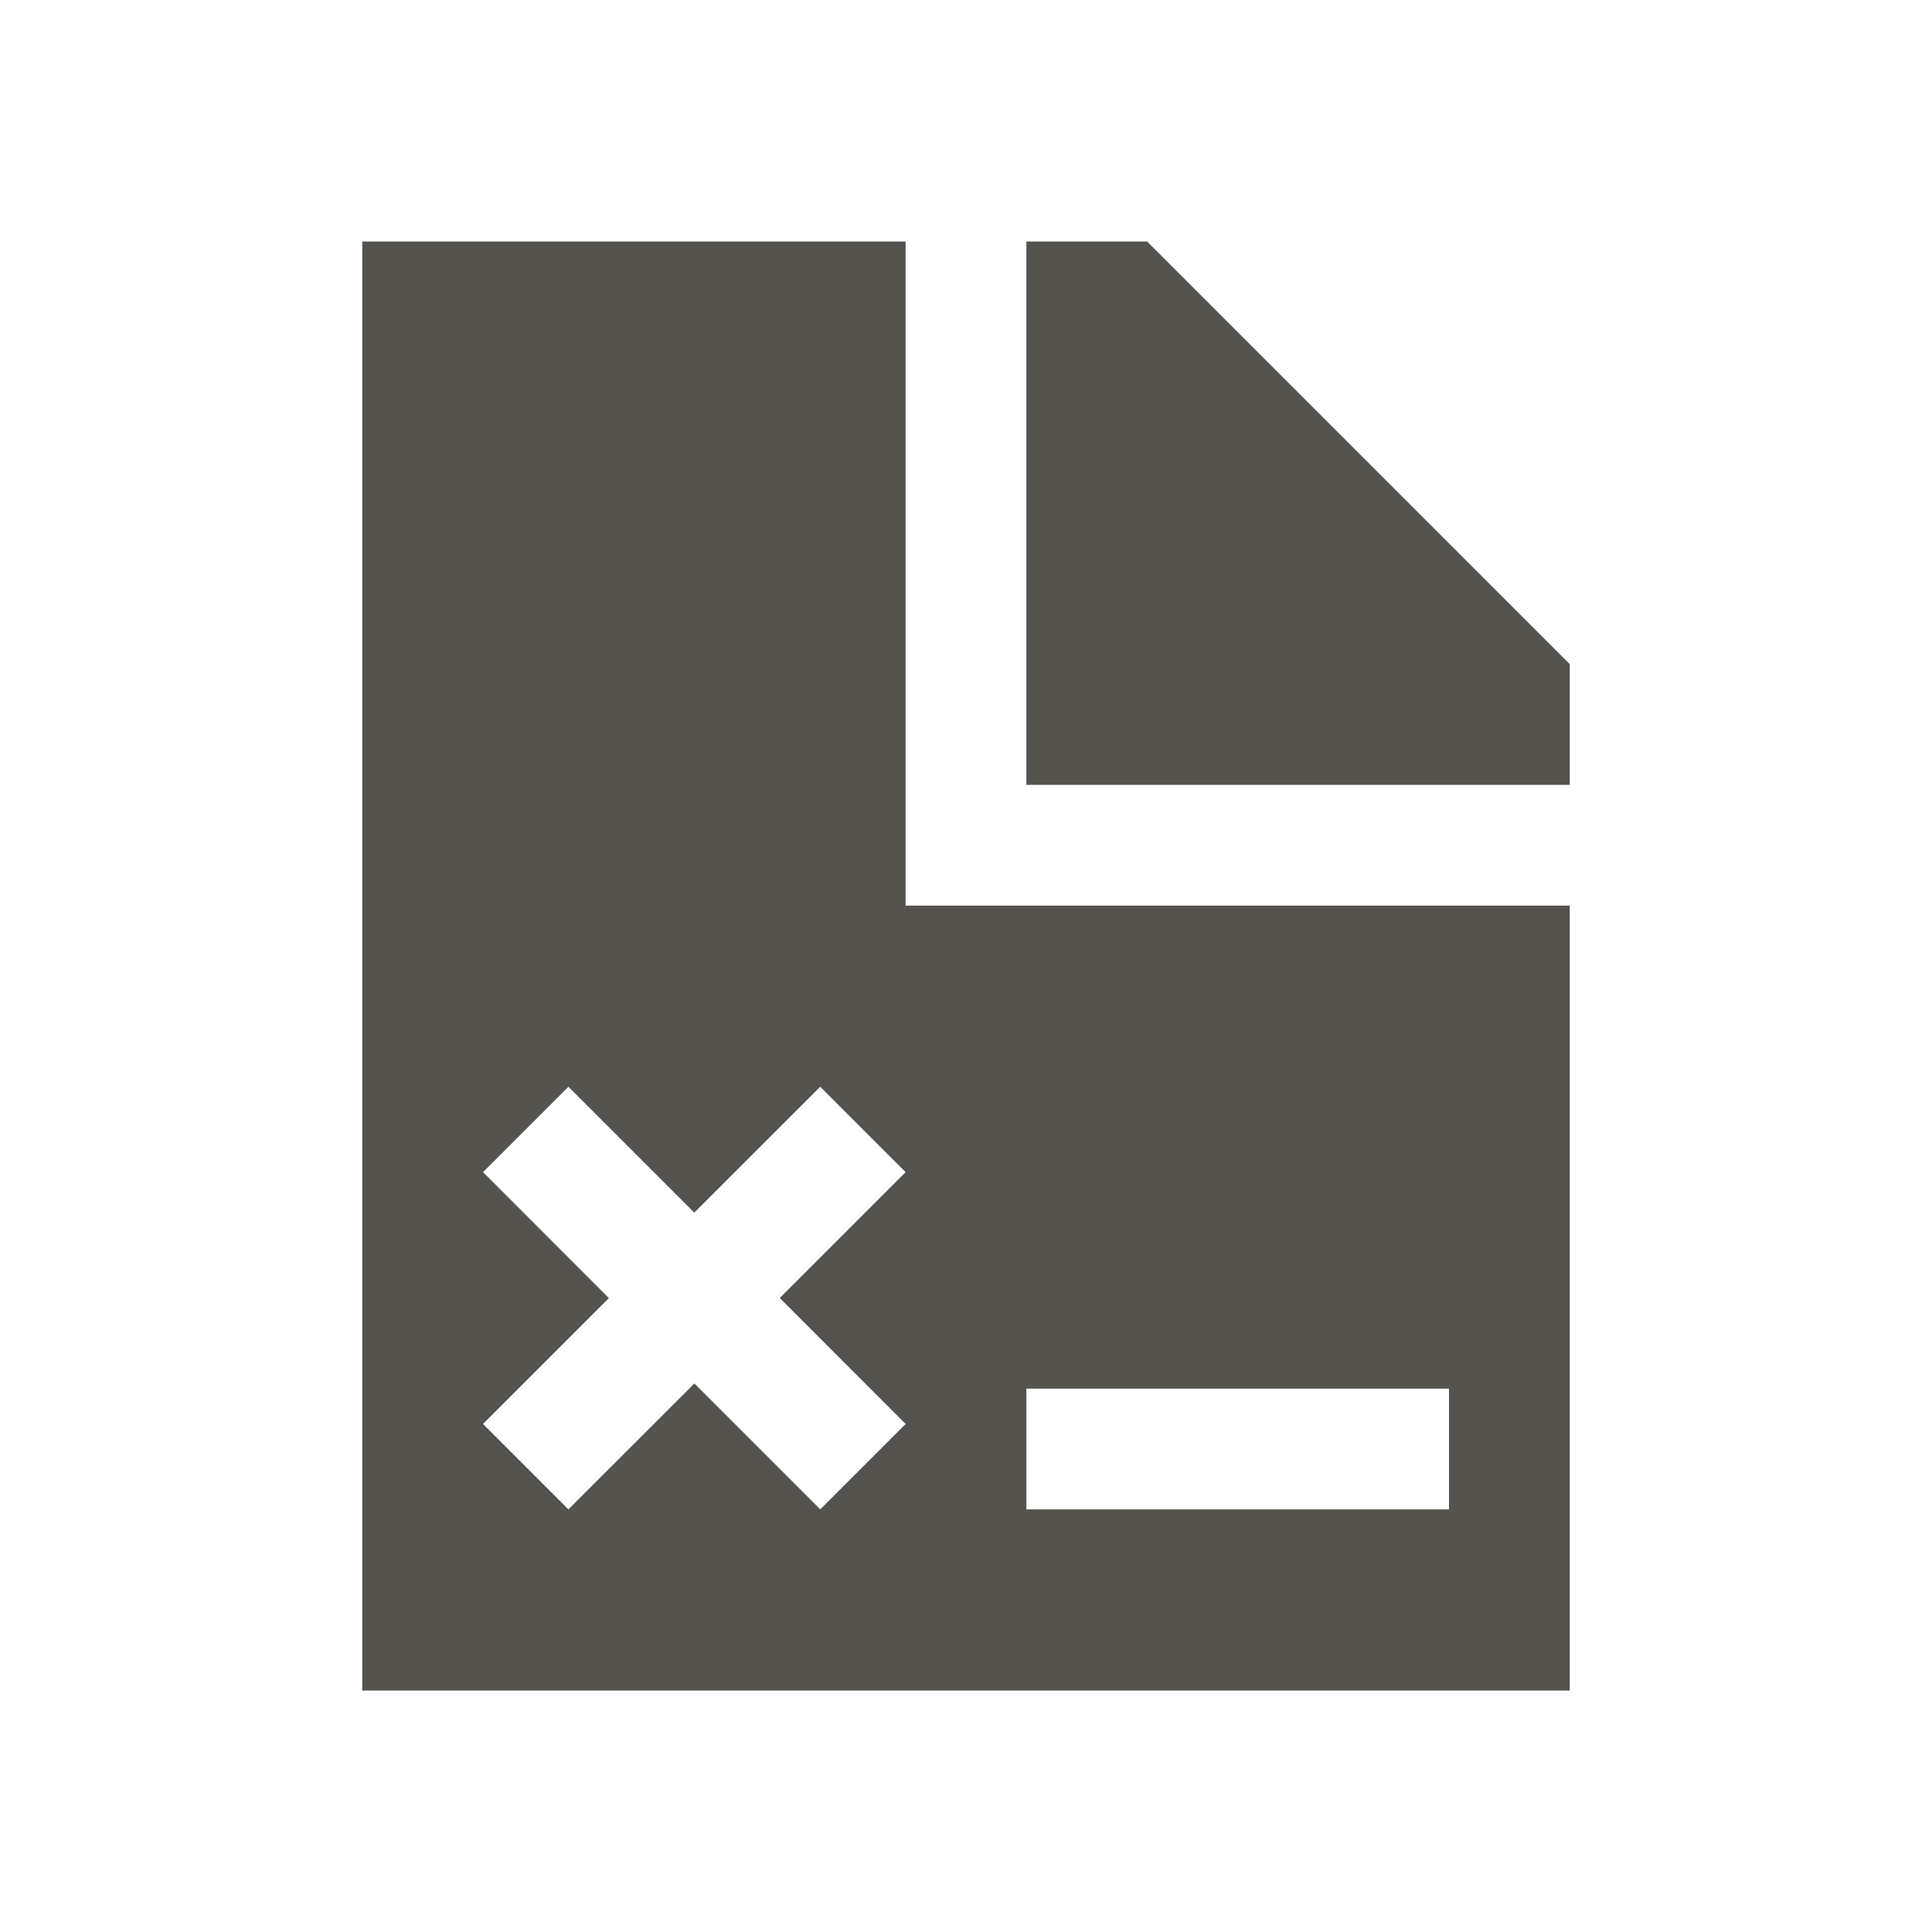 <svg xmlns="http://www.w3.org/2000/svg" viewBox="0 0 20 20" fill="#55534E"><path d="M9.375 2.5H3.75v15h12.5V9.375H9.375zm1.25 11.875H15v1.25h-4.375zm-1.25.366-.884.884-1.303-1.303-1.304 1.303L5 14.741l1.303-1.303L5 12.134l.884-.884 1.303 1.303 1.304-1.303.884.884-1.303 1.303zm6.875-7.866v1.25h-5.625V2.5h1.25z" fill="#55534E"></path></svg>